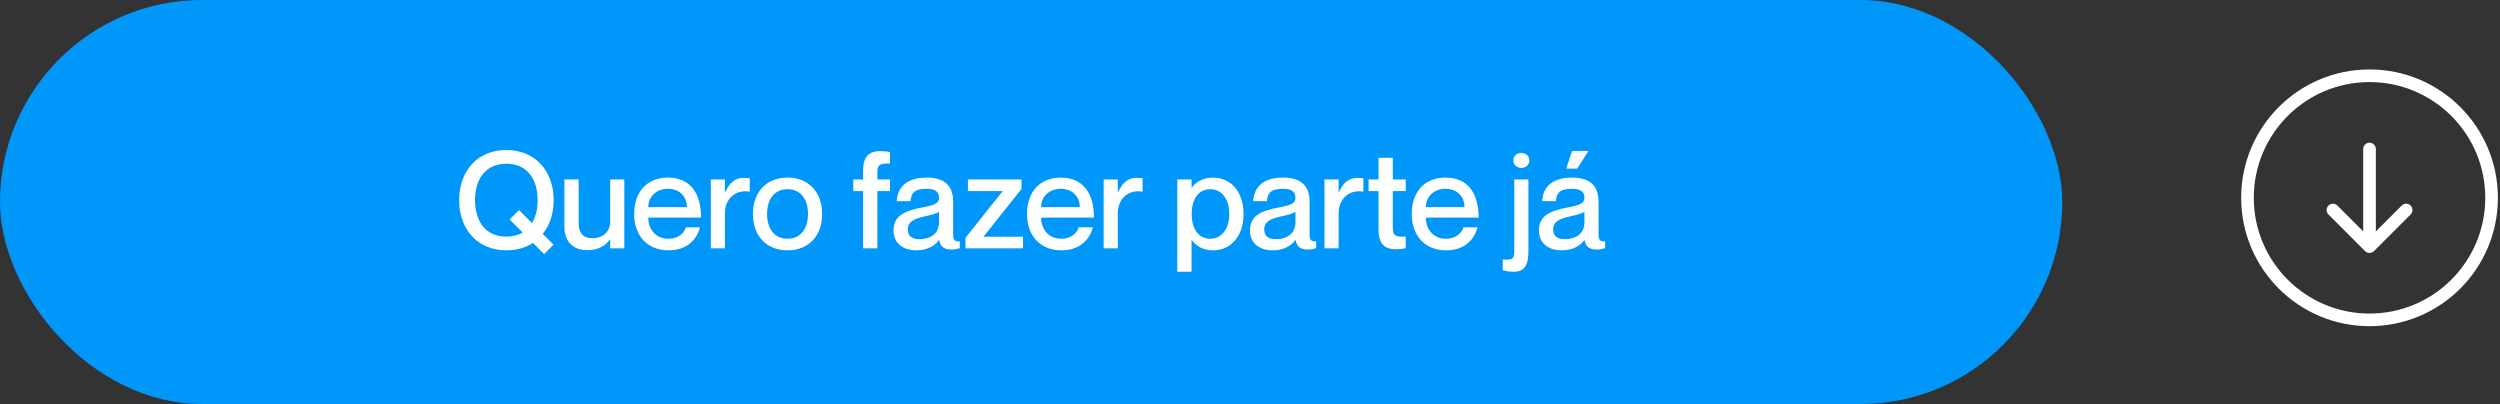 <svg xmlns="http://www.w3.org/2000/svg" width="297" height="48" viewBox="0 0 297 48" fill="none"><rect x="0" y="0" width="297" height="48" fill="#333333" stroke="none"/><path d="M281.5 9C273.492 9 267 15.492 267 23.5C267 31.508 273.492 38 281.5 38C289.508 38 296 31.508 296 23.5C296 15.492 289.508 9 281.5 9Z" stroke="white" stroke-width="1.5"></path><path d="M281.5 17.7V29.3M281.5 29.3L277.15 24.95M281.5 29.3L285.85 24.95" stroke="white" stroke-width="1.5" stroke-linecap="round" stroke-linejoin="round"></path><rect width="245" height="48" rx="24" fill="#0097FA"></rect><path d="M65.776 23.772C65.776 25.356 65.312 26.748 64.48 27.788L65.76 29.068L64.64 30.188L63.312 28.86C62.448 29.42 61.376 29.74 60.16 29.74C56.704 29.74 54.544 27.212 54.544 23.772C54.544 20.332 56.704 17.82 60.16 17.82C63.6 17.82 65.776 20.332 65.776 23.772ZM60.16 28.108C60.928 28.108 61.568 27.932 62.096 27.628L60.544 26.076L61.664 24.956L63.2 26.508C63.664 25.756 63.872 24.796 63.872 23.772C63.872 21.468 62.784 19.452 60.16 19.452C57.536 19.452 56.432 21.468 56.432 23.772C56.432 26.092 57.536 28.108 60.16 28.108ZM72.489 21.324H74.168V29.5H72.489V28.444H72.457C72.025 29.084 71.177 29.724 69.769 29.724C68.249 29.724 67.049 28.844 67.049 26.972V21.324H68.745V26.492C68.745 27.596 69.209 28.3 70.361 28.3C71.656 28.3 72.489 27.516 72.489 26.3V21.324ZM79.385 28.364C80.777 28.364 81.337 27.5 81.481 27.004H83.161C82.745 28.556 81.529 29.74 79.433 29.74C76.889 29.74 75.337 27.98 75.337 25.42C75.337 22.764 76.889 21.1 79.353 21.1C81.993 21.1 83.289 22.94 83.289 25.852H77.017C77.017 27.228 77.897 28.364 79.385 28.364ZM79.353 22.428C77.993 22.428 77.017 23.34 77.017 24.604H81.609C81.609 23.34 80.713 22.428 79.353 22.428ZM88.329 21.132C88.617 21.132 88.825 21.148 89.065 21.18V22.764H89.033C87.417 22.492 86.121 23.58 86.121 25.324V29.5H84.441V21.324H86.121V22.86H86.153C86.585 21.836 87.257 21.132 88.329 21.132ZM93.558 29.74C90.998 29.74 89.446 27.964 89.446 25.42C89.446 22.876 90.998 21.1 93.558 21.1C96.118 21.1 97.67 22.876 97.67 25.42C97.67 27.964 96.118 29.74 93.558 29.74ZM93.558 28.364C95.158 28.364 95.99 27.1 95.99 25.42C95.99 23.724 95.158 22.476 93.558 22.476C91.958 22.476 91.126 23.724 91.126 25.42C91.126 27.1 91.958 28.364 93.558 28.364ZM105.734 19.436C104.646 19.388 104.23 19.5 104.23 20.428V21.324H105.734V22.7H104.23V29.5H102.534V22.7H101.366V21.324H102.534V20.284C102.534 18.556 103.27 17.948 104.614 17.948C105.03 17.948 105.398 17.996 105.734 18.06V19.436ZM111.557 23.468C111.557 22.876 111.205 22.428 110.085 22.428C108.741 22.428 108.245 22.844 108.164 23.9H106.533C106.613 22.332 107.621 21.1 110.085 21.1C111.893 21.1 113.237 21.788 113.237 23.964V27.852C113.237 28.428 113.365 28.732 114.021 28.668V29.468C113.637 29.612 113.365 29.644 113.045 29.644C112.149 29.644 111.733 29.324 111.573 28.524H111.541C111.029 29.244 110.101 29.74 108.837 29.74C107.173 29.74 106.149 28.78 106.149 27.404C106.149 25.612 107.477 25.052 109.525 24.652C110.789 24.412 111.557 24.252 111.557 23.468ZM109.205 28.412C110.597 28.412 111.557 27.724 111.557 26.396V25.164C111.285 25.356 110.629 25.548 109.845 25.708C108.453 26.012 107.845 26.412 107.845 27.244C107.845 27.996 108.293 28.412 109.205 28.412ZM114.699 28.252L119.099 22.732V22.7H114.987V21.324H121.355V22.444L116.859 28.092V28.124H121.531V29.5H114.699V28.252ZM126.057 28.364C127.449 28.364 128.009 27.5 128.153 27.004H129.833C129.417 28.556 128.201 29.74 126.105 29.74C123.561 29.74 122.009 27.98 122.009 25.42C122.009 22.764 123.561 21.1 126.025 21.1C128.665 21.1 129.961 22.94 129.961 25.852H123.689C123.689 27.228 124.569 28.364 126.057 28.364ZM126.025 22.428C124.665 22.428 123.689 23.34 123.689 24.604H128.281C128.281 23.34 127.385 22.428 126.025 22.428ZM135.001 21.132C135.289 21.132 135.497 21.148 135.737 21.18V22.764H135.705C134.089 22.492 132.793 23.58 132.793 25.324V29.5H131.113V21.324H132.793V22.86H132.825C133.257 21.836 133.929 21.132 135.001 21.132ZM144.103 21.1C146.183 21.1 147.735 22.732 147.735 25.42C147.735 28.108 146.183 29.74 144.103 29.74C142.823 29.74 142.023 29.132 141.591 28.524H141.559V32.284H139.863V21.324H141.559V22.284H141.591C142.023 21.708 142.823 21.1 144.103 21.1ZM143.783 28.364C145.255 28.364 146.039 27.02 146.039 25.42C146.039 23.82 145.255 22.476 143.783 22.476C142.423 22.476 141.575 23.596 141.575 25.42C141.575 27.228 142.423 28.364 143.783 28.364ZM153.9 23.468C153.9 22.876 153.548 22.428 152.428 22.428C151.084 22.428 150.588 22.844 150.508 23.9H148.876C148.956 22.332 149.964 21.1 152.428 21.1C154.236 21.1 155.58 21.788 155.58 23.964V27.852C155.58 28.428 155.708 28.732 156.364 28.668V29.468C155.98 29.612 155.708 29.644 155.388 29.644C154.492 29.644 154.076 29.324 153.916 28.524H153.884C153.372 29.244 152.444 29.74 151.18 29.74C149.516 29.74 148.492 28.78 148.492 27.404C148.492 25.612 149.82 25.052 151.868 24.652C153.132 24.412 153.9 24.252 153.9 23.468ZM151.548 28.412C152.94 28.412 153.9 27.724 153.9 26.396V25.164C153.628 25.356 152.972 25.548 152.188 25.708C150.796 26.012 150.188 26.412 150.188 27.244C150.188 27.996 150.636 28.412 151.548 28.412ZM161.235 21.132C161.523 21.132 161.731 21.148 161.971 21.18V22.764H161.939C160.323 22.492 159.027 23.58 159.027 25.324V29.5H157.347V21.324H159.027V22.86H159.059C159.491 21.836 160.163 21.132 161.235 21.132ZM167.001 22.7H165.465V27.132C165.465 28.06 165.913 28.172 167.001 28.108V29.484C166.665 29.564 166.297 29.612 165.849 29.612C164.505 29.612 163.769 29.004 163.769 27.276V22.7H162.585V21.324H163.769V18.748H165.465V21.324H167.001V22.7ZM171.76 28.364C173.152 28.364 173.712 27.5 173.856 27.004H175.536C175.12 28.556 173.904 29.74 171.808 29.74C169.264 29.74 167.712 27.98 167.712 25.42C167.712 22.764 169.264 21.1 171.728 21.1C174.368 21.1 175.664 22.94 175.664 25.852H169.392C169.392 27.228 170.272 28.364 171.76 28.364ZM171.728 22.428C170.368 22.428 169.392 23.34 169.392 24.604H173.984C173.984 23.34 173.088 22.428 171.728 22.428ZM180.727 19.948C180.263 19.948 179.783 19.628 179.783 19.052C179.783 18.476 180.263 18.172 180.727 18.172C181.207 18.172 181.687 18.476 181.687 19.052C181.687 19.628 181.207 19.948 180.727 19.948ZM179.895 21.324H181.575V29.884C181.575 31.388 181.174 32.284 179.831 32.284C179.335 32.284 178.982 32.22 178.518 32.108V30.828C179.607 30.892 179.895 30.828 179.895 29.9V21.324ZM186.756 17.932H188.708L187.38 20.028H186.068L186.756 17.932ZM188.228 23.468C188.228 22.876 187.876 22.428 186.756 22.428C185.412 22.428 184.916 22.844 184.836 23.9H183.204C183.284 22.332 184.292 21.1 186.756 21.1C188.564 21.1 189.908 21.788 189.908 23.964V27.852C189.908 28.428 190.036 28.732 190.692 28.668V29.468C190.308 29.612 190.036 29.644 189.716 29.644C188.82 29.644 188.404 29.324 188.244 28.524H188.212C187.7 29.244 186.772 29.74 185.508 29.74C183.844 29.74 182.82 28.78 182.82 27.404C182.82 25.612 184.148 25.052 186.196 24.652C187.46 24.412 188.228 24.252 188.228 23.468ZM185.876 28.412C187.268 28.412 188.228 27.724 188.228 26.396V25.164C187.956 25.356 187.3 25.548 186.516 25.708C185.124 26.012 184.516 26.412 184.516 27.244C184.516 27.996 184.964 28.412 185.876 28.412Z" fill="white"></path></svg>
